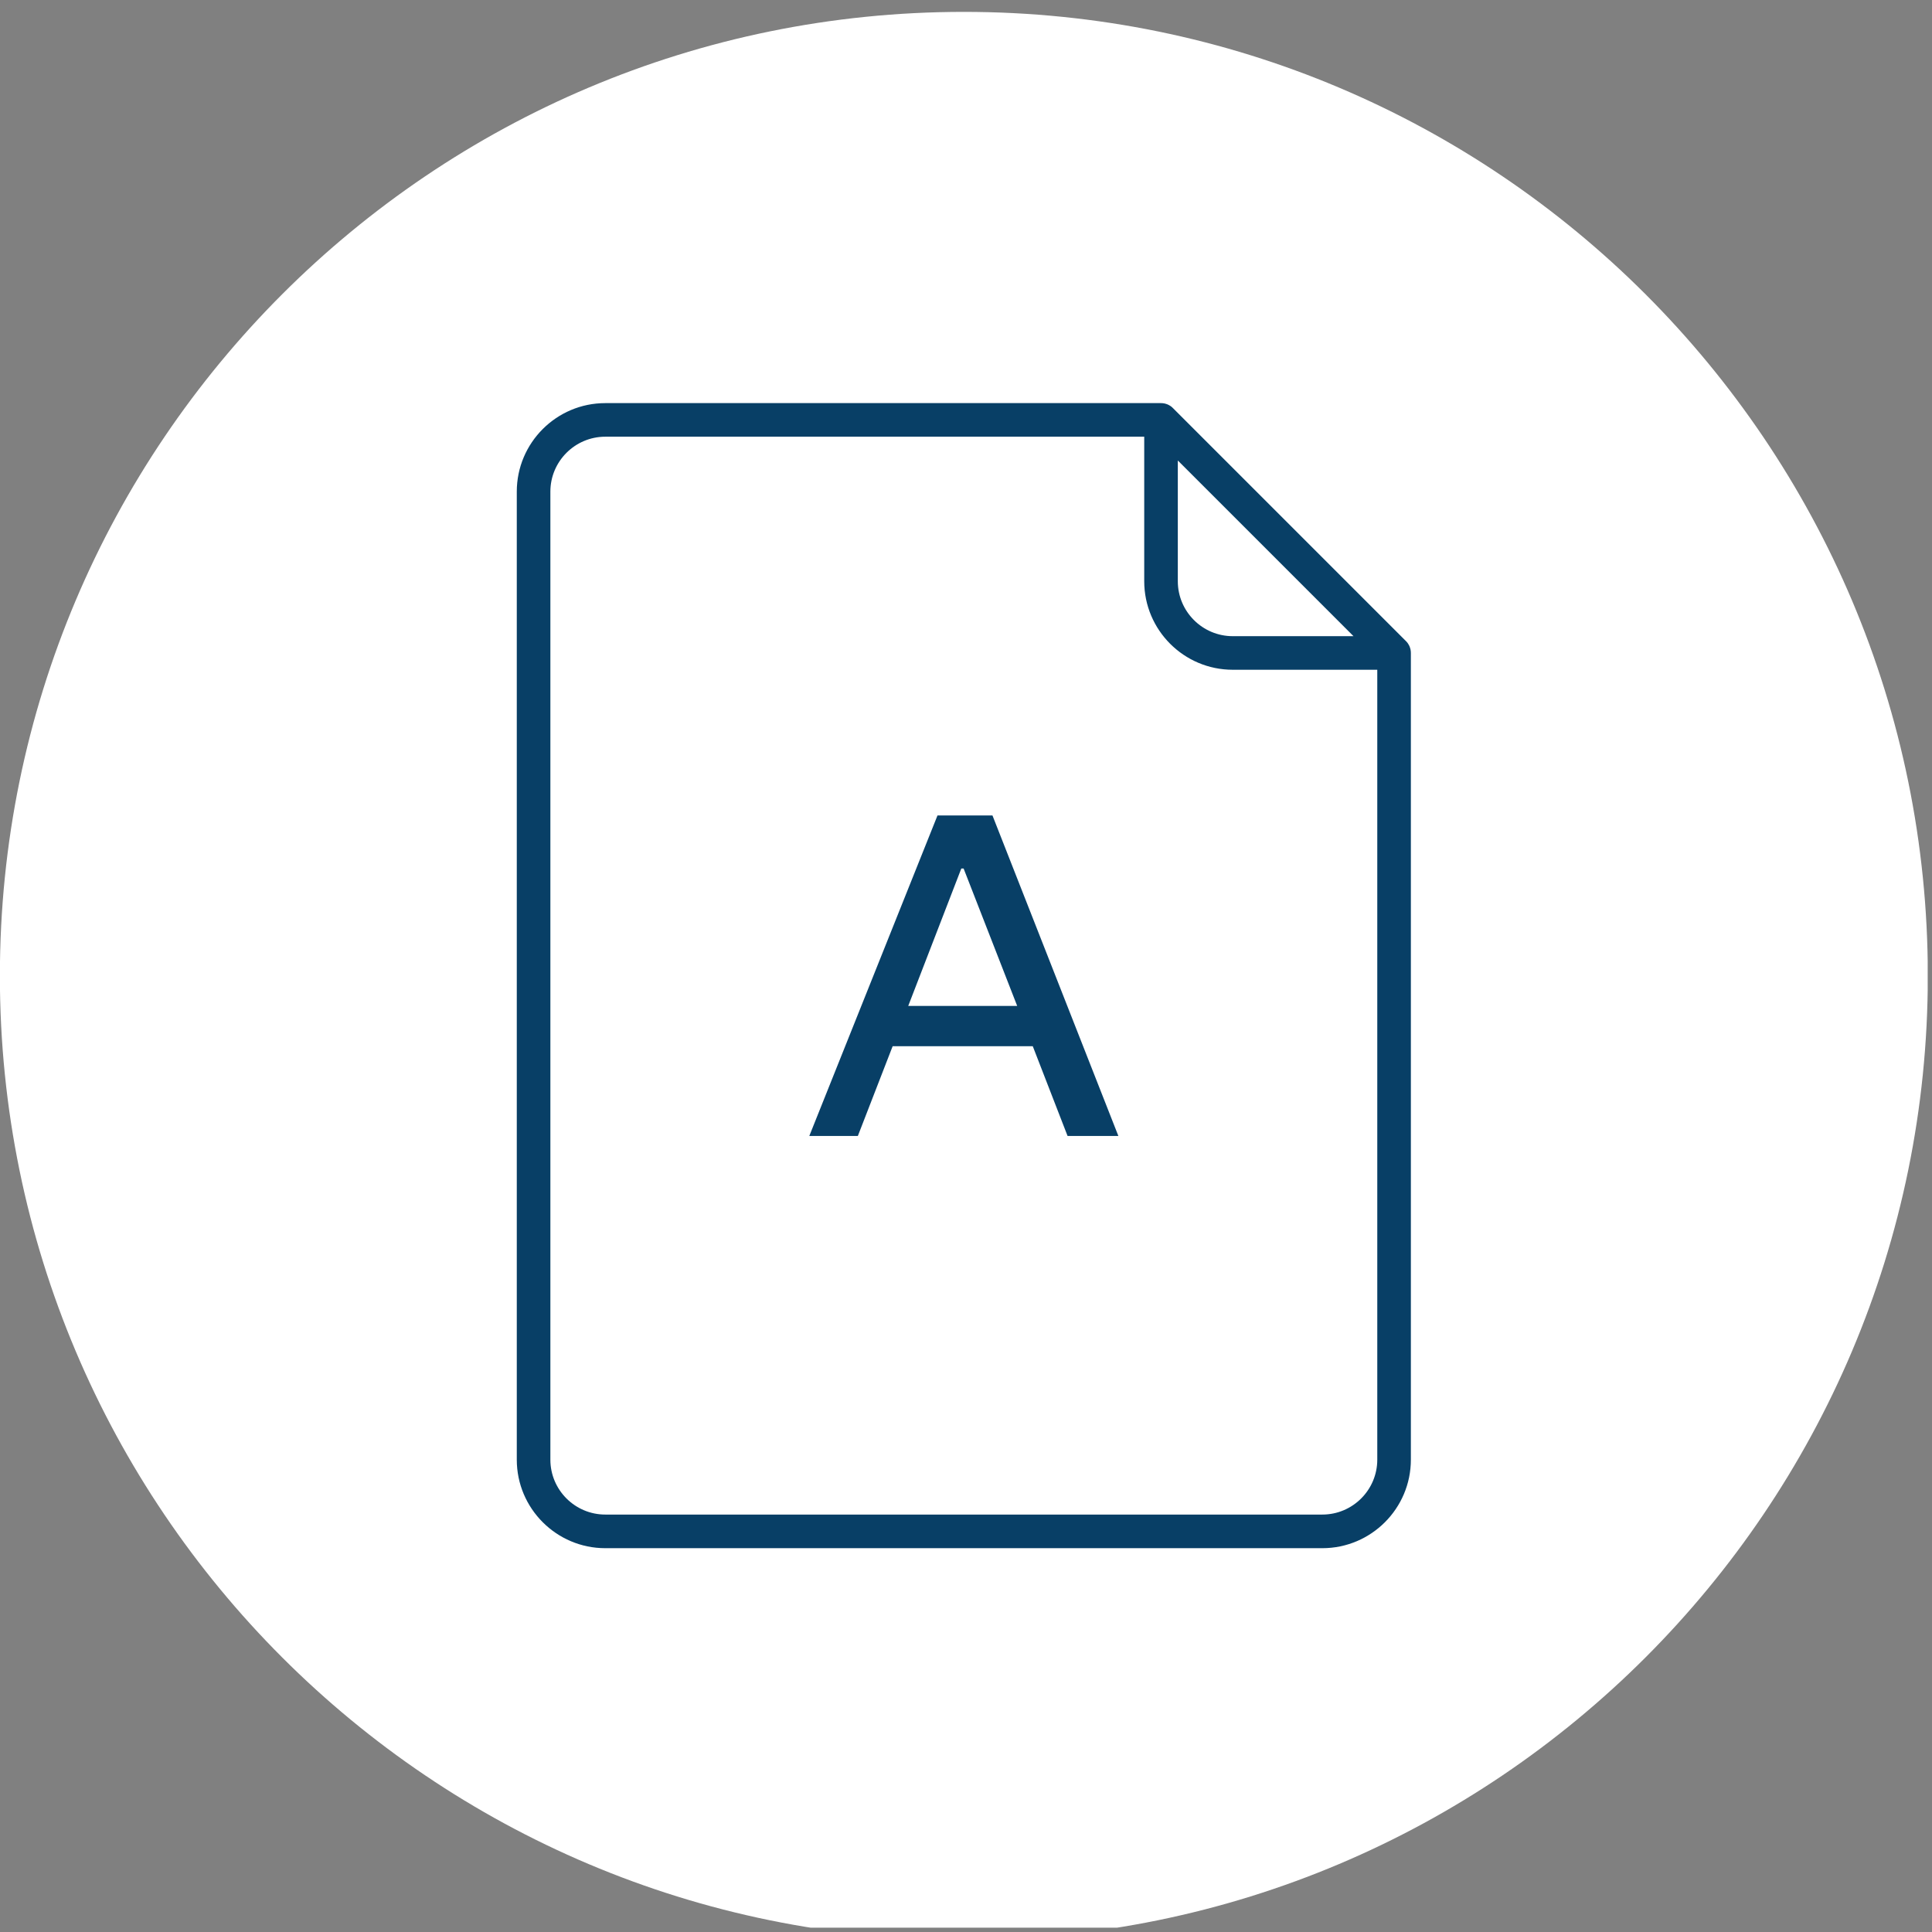 <?xml version="1.0" encoding="UTF-8" standalone="no"?>
<svg xmlns="http://www.w3.org/2000/svg" xmlns:xlink="http://www.w3.org/1999/xlink" xmlns:serif="http://www.serif.com/" width="100%" height="100%" viewBox="0 0 135 135" version="1.1" xml:space="preserve" style="fill-rule:evenodd;clip-rule:evenodd;stroke-linejoin:round;stroke-miterlimit:2;">
    <rect x="0" y="0" width="135" height="135" fill="#808080" stroke="none"/>
    <g transform="matrix(1,0,0,1,-5548,-1438)">
        <g id="Feature_Icon6" transform="matrix(1,0,0,1,0,-0.83)">
            <rect x="5548" y="1438.83" width="134.699" height="134.699" style="fill:none;"></rect>
            <clipPath id="_clip1">
                <rect x="5548" y="1438.83" width="134.699" height="134.699"></rect>
            </clipPath>
            <g clip-path="url(#_clip1)">
                <g transform="matrix(2.667,0,0,2.667,5615.35,1439.66)">
                    <path d="M0,50.512C13.949,50.512 25.256,39.204 25.256,25.256C25.256,11.307 13.949,0 0,0C-13.949,0 -25.256,11.307 -25.256,25.256C-25.256,39.204 -13.949,50.512 0,50.512" style="fill:white;fill-rule:nonzero;"></path>
                </g>
                <g transform="matrix(2.667,0,0,2.667,5646.58,1529.67)">
                    <path d="M0,-16.997C-0.001,-17.008 -0.003,-17.018 -0.005,-17.029C-0.005,-17.033 -0.006,-17.036 -0.006,-17.04C-0.009,-17.052 -0.012,-17.065 -0.016,-17.077C-0.016,-17.078 -0.016,-17.08 -0.017,-17.081C-0.021,-17.094 -0.025,-17.106 -0.03,-17.118C-0.031,-17.119 -0.031,-17.121 -0.031,-17.122C-0.036,-17.133 -0.042,-17.144 -0.047,-17.155C-0.048,-17.157 -0.049,-17.159 -0.05,-17.161C-0.055,-17.171 -0.061,-17.181 -0.068,-17.19C-0.069,-17.193 -0.07,-17.195 -0.072,-17.198C-0.078,-17.207 -0.085,-17.215 -0.091,-17.224C-0.094,-17.227 -0.096,-17.23 -0.098,-17.232C-0.106,-17.243 -0.115,-17.252 -0.124,-17.262C-0.125,-17.263 -0.126,-17.264 -0.127,-17.264C-0.127,-17.264 -6.235,-23.372 -6.236,-23.373C-6.245,-23.382 -6.255,-23.391 -6.264,-23.399C-6.268,-23.402 -6.271,-23.404 -6.274,-23.407C-6.282,-23.413 -6.29,-23.419 -6.299,-23.425C-6.302,-23.427 -6.305,-23.428 -6.308,-23.43C-6.317,-23.436 -6.327,-23.442 -6.336,-23.447C-6.338,-23.448 -6.34,-23.449 -6.343,-23.45C-6.353,-23.456 -6.364,-23.461 -6.375,-23.466C-6.377,-23.466 -6.378,-23.467 -6.379,-23.467C-6.391,-23.472 -6.403,-23.476 -6.416,-23.48C-6.417,-23.481 -6.419,-23.481 -6.42,-23.481C-6.432,-23.485 -6.445,-23.488 -6.457,-23.491C-6.461,-23.491 -6.465,-23.492 -6.469,-23.492C-6.479,-23.494 -6.489,-23.496 -6.5,-23.497C-6.515,-23.498 -6.529,-23.499 -6.544,-23.499L-21.104,-23.499C-22.383,-23.499 -23.423,-22.459 -23.423,-21.18L-23.423,4.183C-23.423,5.461 -22.383,6.502 -21.104,6.502L-2.317,6.502C-1.038,6.502 0.002,5.461 0.002,4.183L0.002,-16.953C0.002,-16.968 0.001,-16.982 0,-16.997M-6.104,-21.996L-1.501,-17.393L-4.665,-17.393C-5.458,-17.393 -6.104,-18.039 -6.104,-18.832L-6.104,-21.996ZM-2.317,5.621L-21.104,5.621C-21.897,5.621 -22.543,4.976 -22.543,4.183L-22.543,-21.18C-22.543,-21.973 -21.897,-22.619 -21.104,-22.619L-6.984,-22.619L-6.984,-18.832C-6.984,-17.553 -5.944,-16.513 -4.665,-16.513L-0.878,-16.513L-0.878,4.183C-0.878,4.976 -1.524,5.621 -2.317,5.621" style="fill:rgb(8,63,102);fill-rule:nonzero;"></path>
                </g>
                <g transform="matrix(2.667,0,0,2.667,5604.55,1495.81)">
                    <path d="M0,8.398L1.272,8.398L2.184,6.046L5.855,6.046L6.767,8.398L8.098,8.398L4.799,0L3.359,0L0,8.398ZM2.592,4.991L3.983,1.39L4.043,1.39L5.447,4.991L2.592,4.991Z" style="fill:rgb(8,63,102);fill-rule:nonzero;"></path>
                </g>
            </g>
        </g>
    </g>
</svg>
